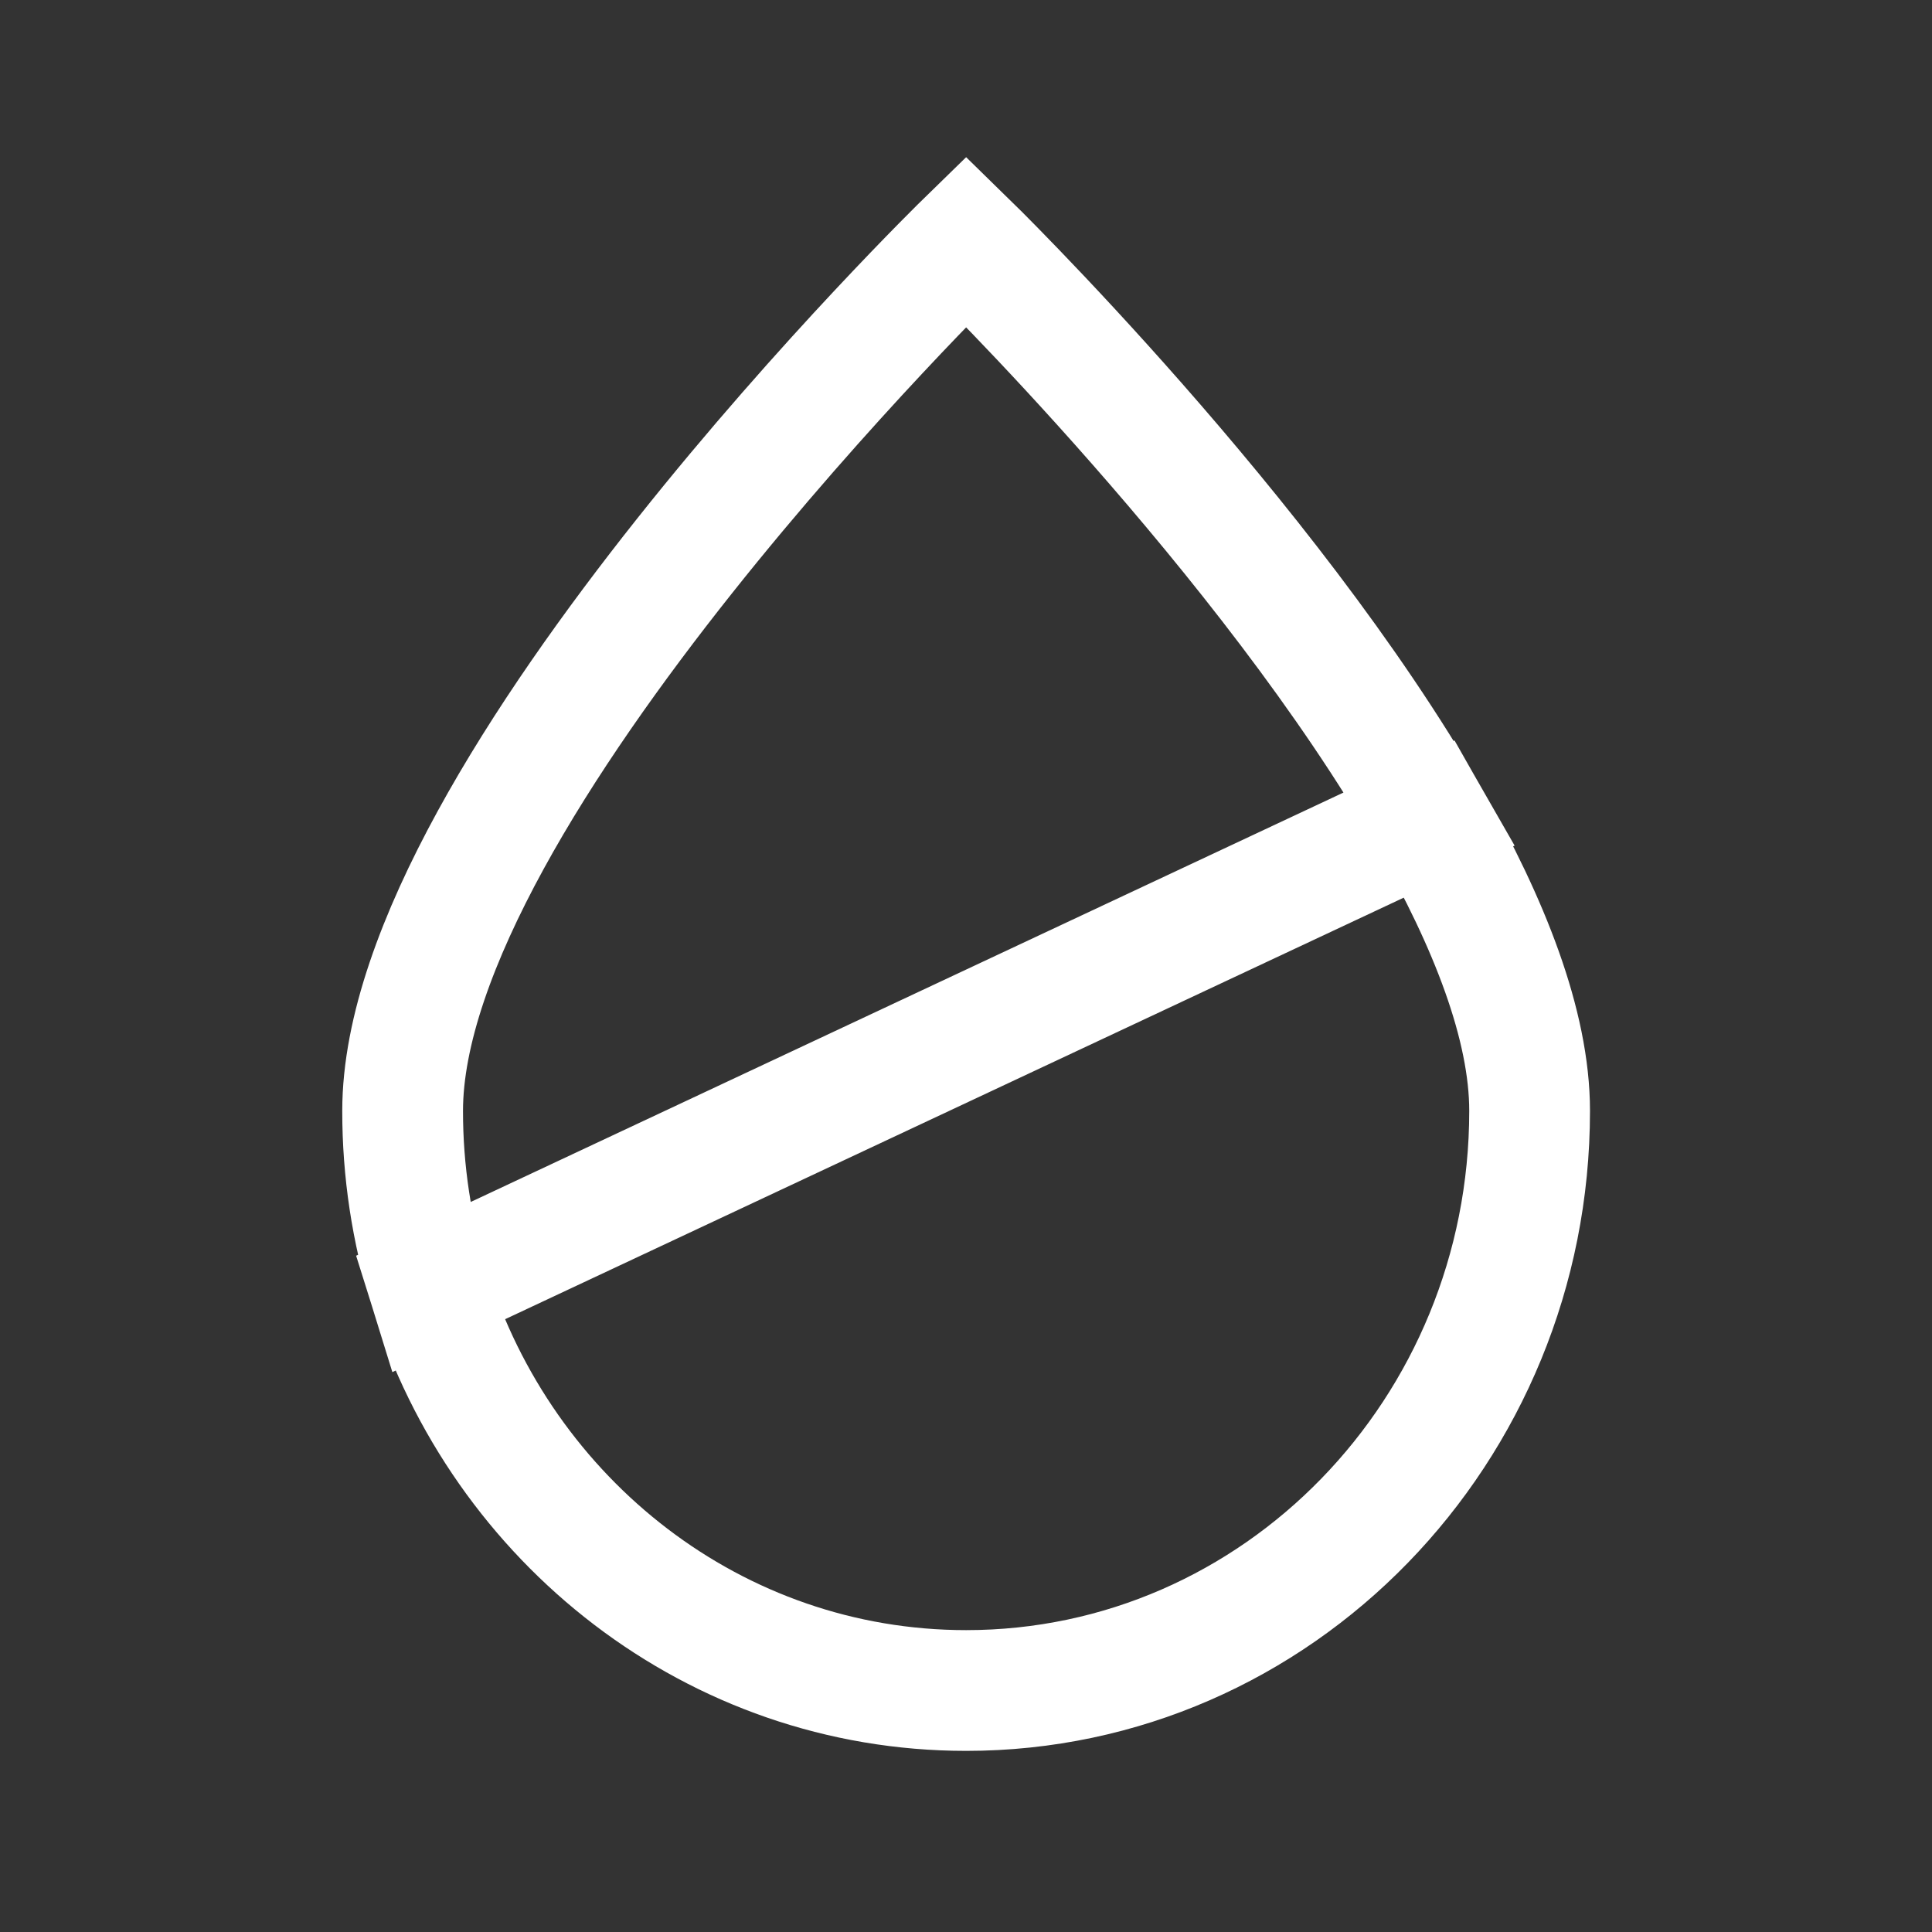 <?xml version="1.0" encoding="UTF-8"?> <svg xmlns="http://www.w3.org/2000/svg" width="40" height="40" viewBox="0 0 40 40" fill="none"><rect x="0" y="0" width="40" height="40" fill="#333333" stroke="none"/> <path d="M8.891 26.667L29.601 16.952M8.891 26.667C8.522 25.48 8.335 24.243 8.336 23C8.336 16.373 20.003 5 20.003 5C20.003 5 26.249 11.088 29.601 16.952L8.891 26.667ZM8.891 26.667C10.398 31.5 14.803 35 20.003 35C26.446 35 31.669 29.627 31.669 23C31.669 21.222 30.829 19.102 29.601 16.952L8.891 26.667Z" stroke="white" stroke-width="2.5"></path> </svg> 